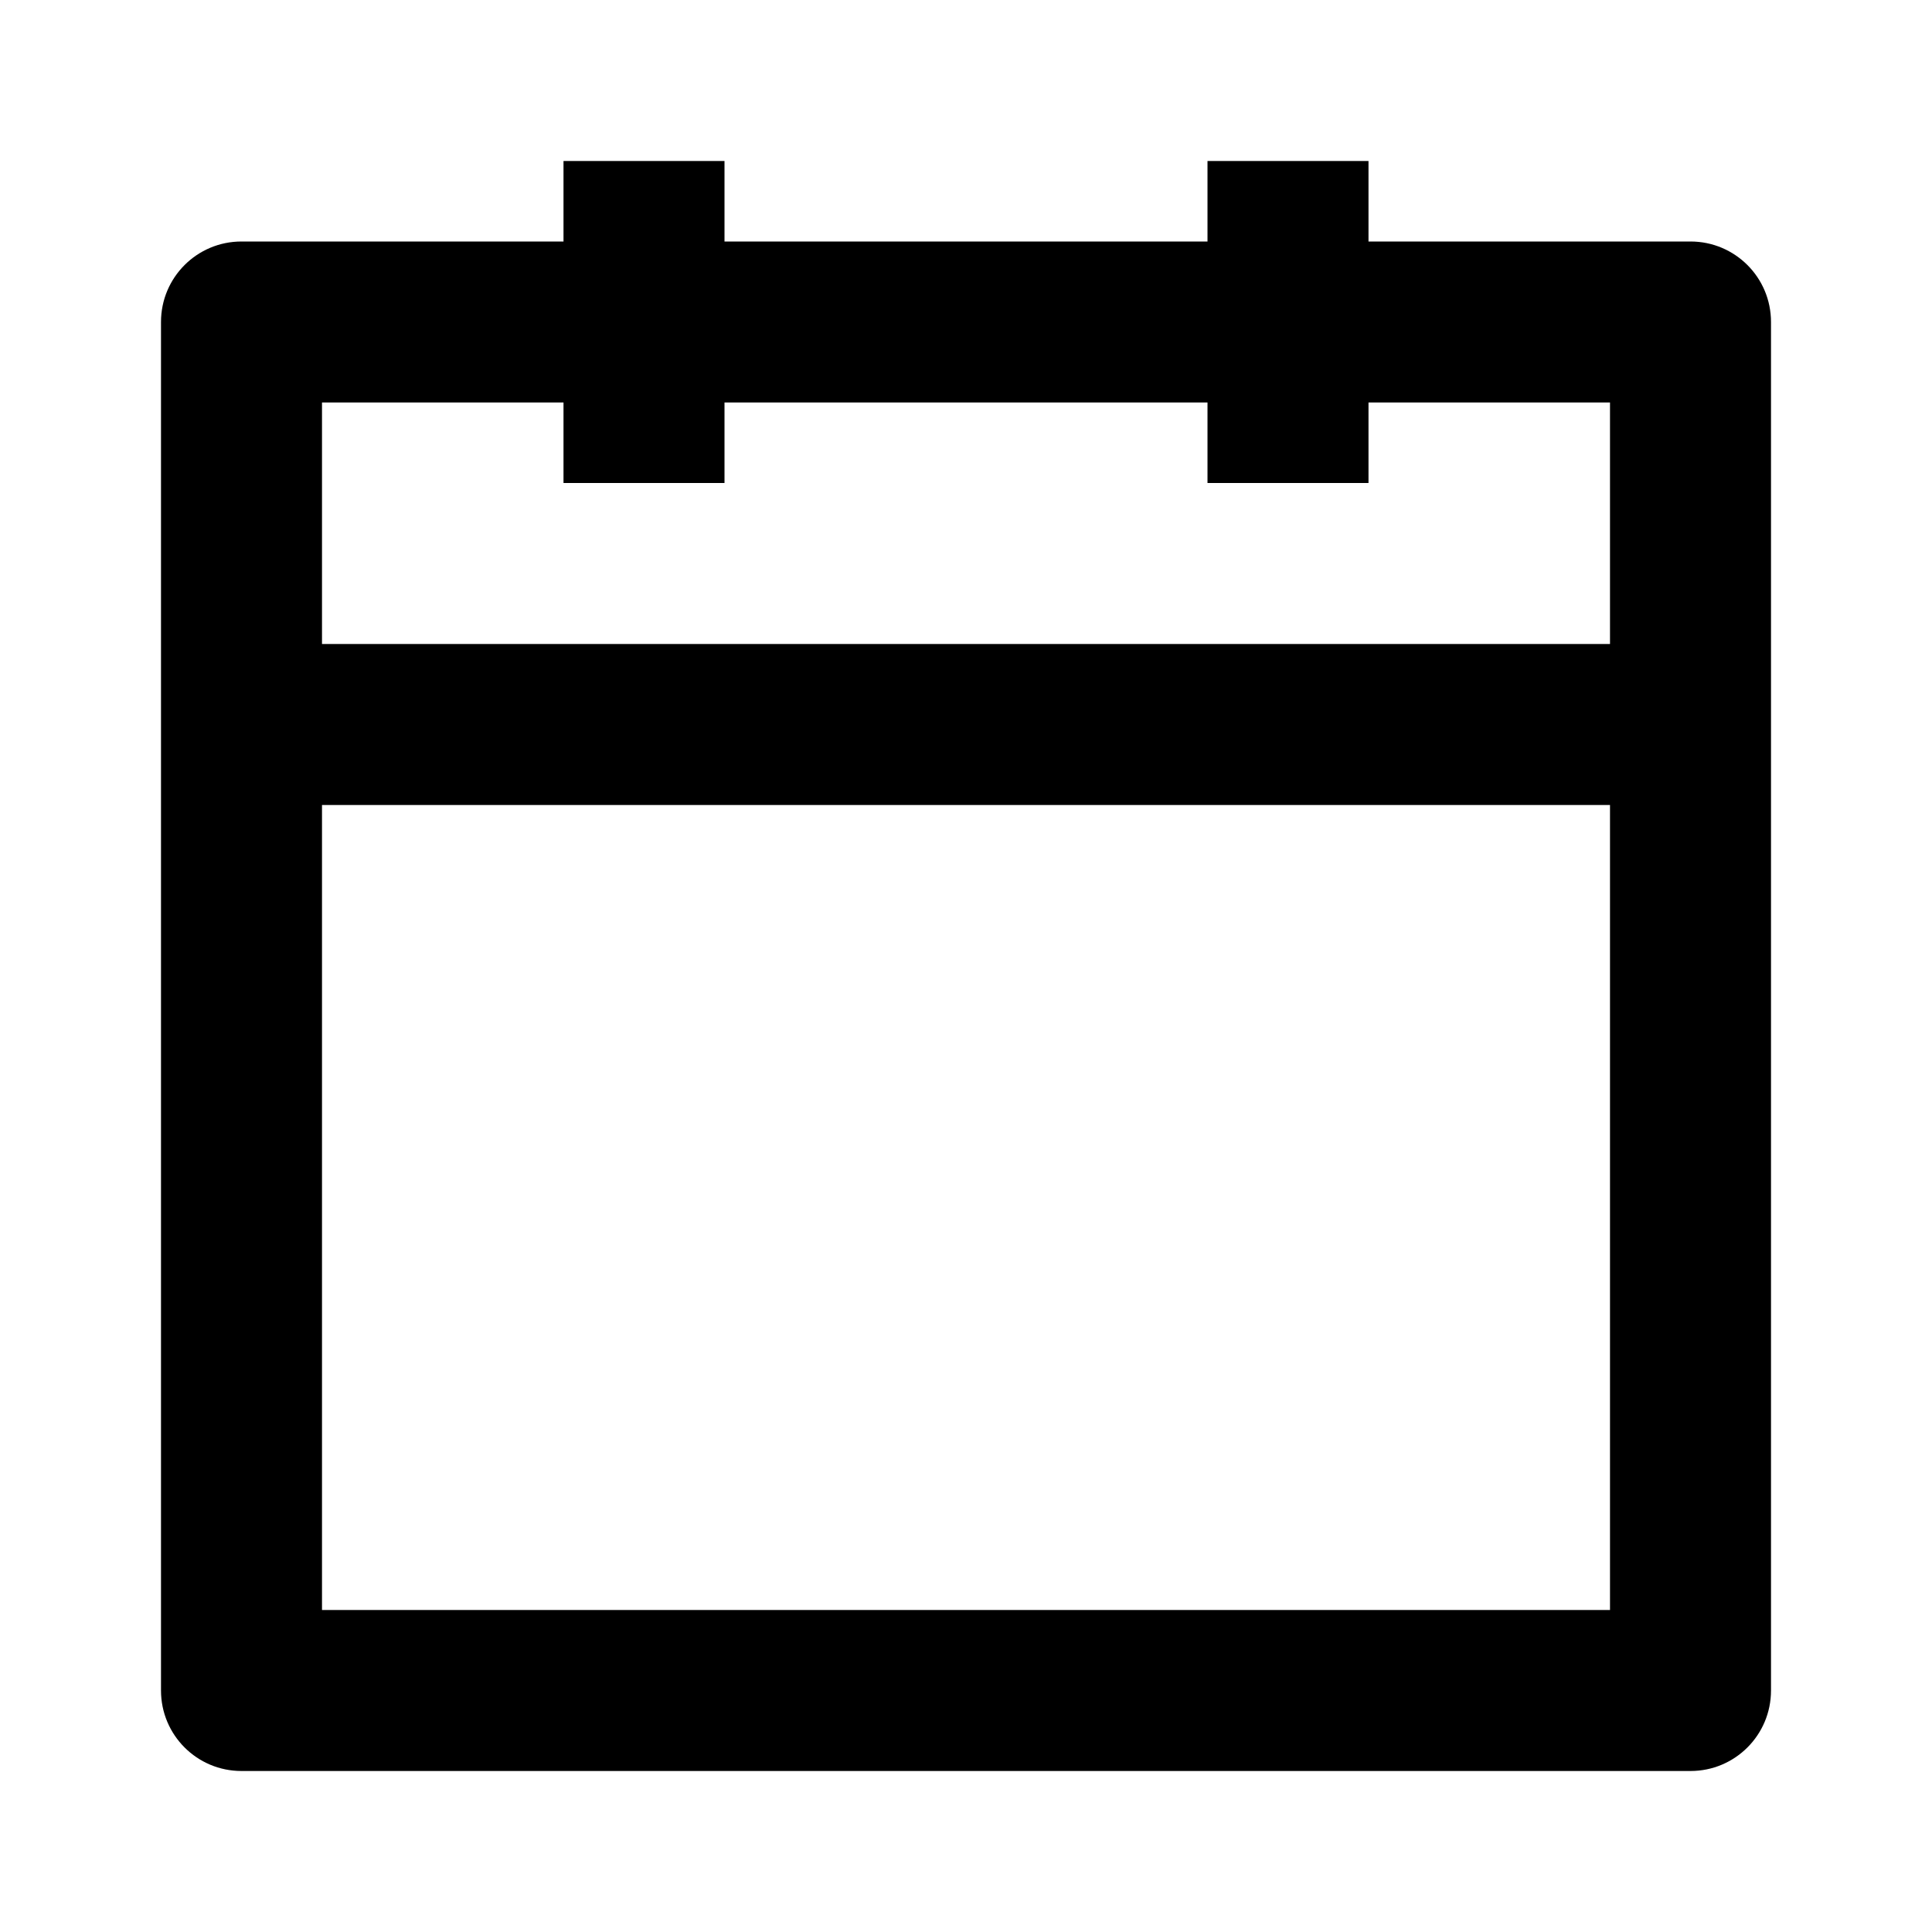 <svg xmlns="http://www.w3.org/2000/svg" width="24" height="24" viewBox="0 0 24 24"><path d="M21,3h-4V2h-2v1H9V2H7v1H3C2.447,3,2,3.447,2,4v17c0,0.553,0.447,1,1,1h18c0.553,0,1-0.447,1-1V4C22,3.447,21.553,3,21,3z M7,5v1h2V5h6v1h2V5h3v3H4V5H7z M4,20V10h16v10H4z"/></svg>
